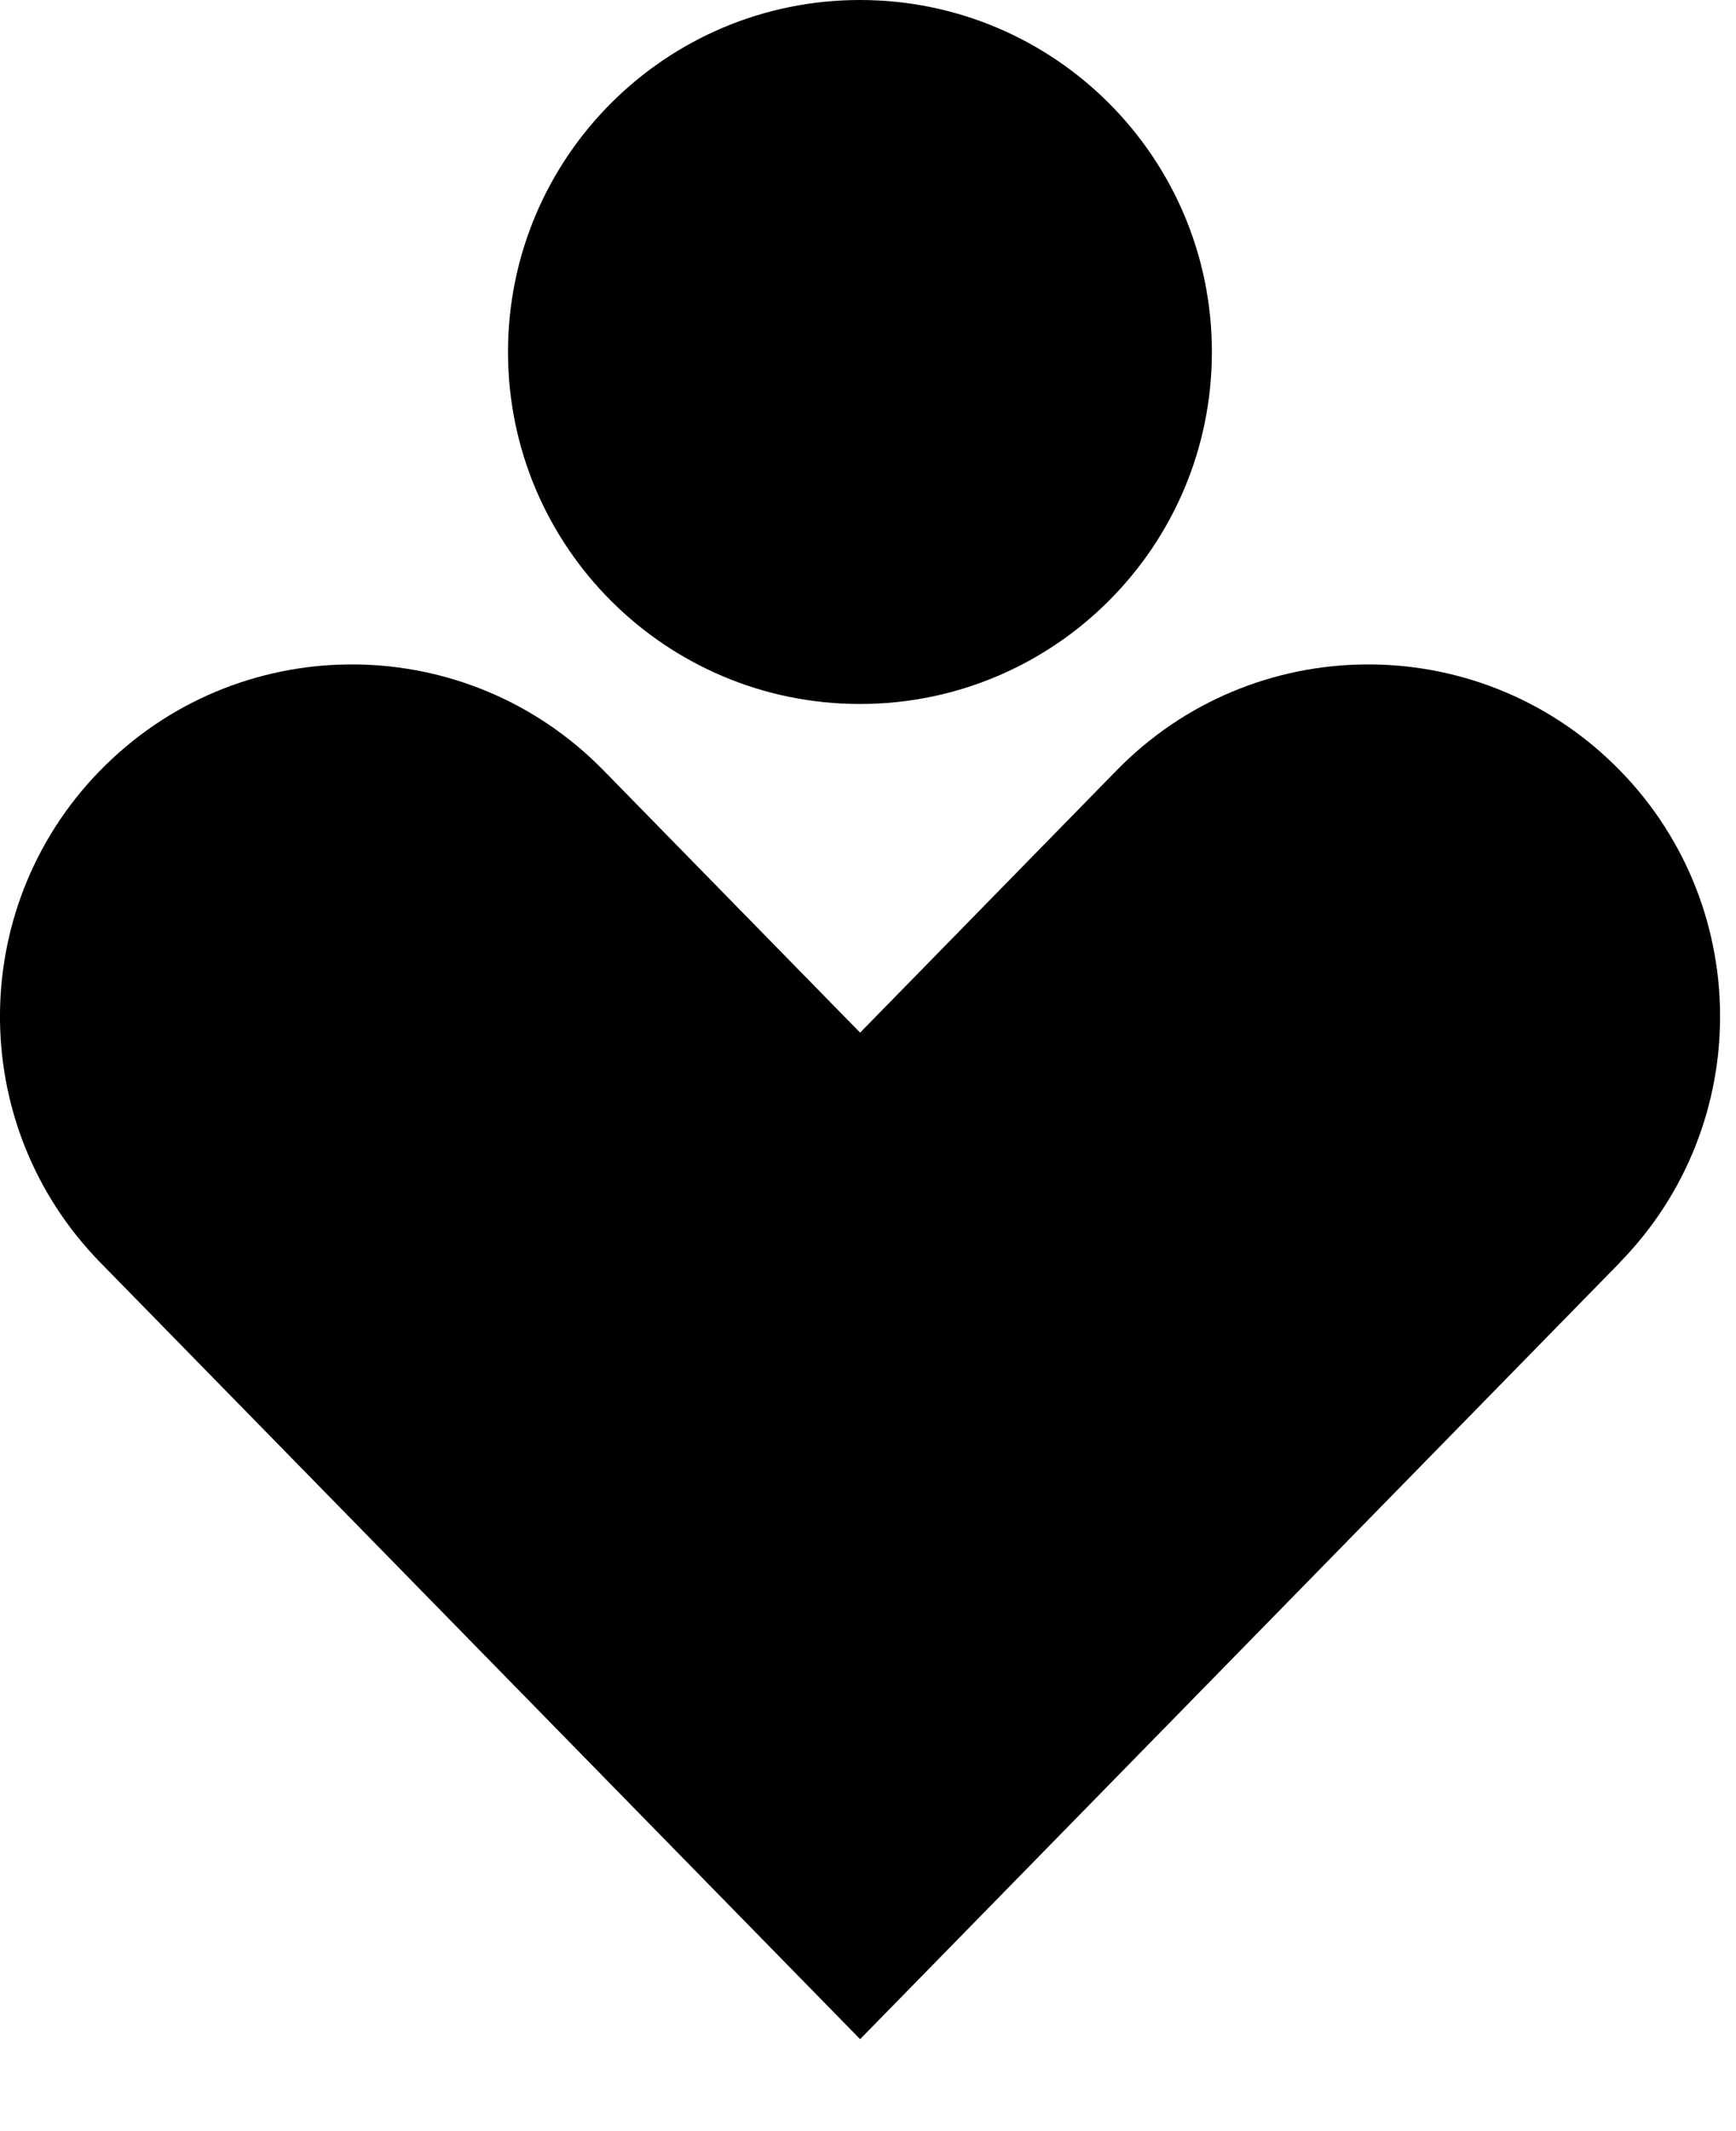<svg xmlns="http://www.w3.org/2000/svg" width="22" height="27" viewBox="0 0 22 27" fill="none"><g clip-path="url(#clip0_1085_18109)"><path d="M10.898 8.919C13.361 8.919 15.358 6.922 15.358 4.459C15.358 1.996 13.361 0 10.898 0C8.435 0 6.438 1.997 6.438 4.46C6.438 6.923 8.435 8.919 10.898 8.919Z" fill="black"/><path d="M20.526 15.996C22.249 14.236 22.218 11.412 20.458 9.69C18.698 7.967 15.874 7.998 14.152 9.759L10.9 13.083L7.647 9.759C5.924 7.998 3.101 7.967 1.341 9.69C-0.42 11.413 -0.451 14.236 1.272 15.996L10.9 25.835L20.528 15.996H20.526Z" fill="black"/></g><defs><clipPath id="clip0_1085_18109"><rect width="22" height="27" fill="white"/></clipPath></defs></svg>